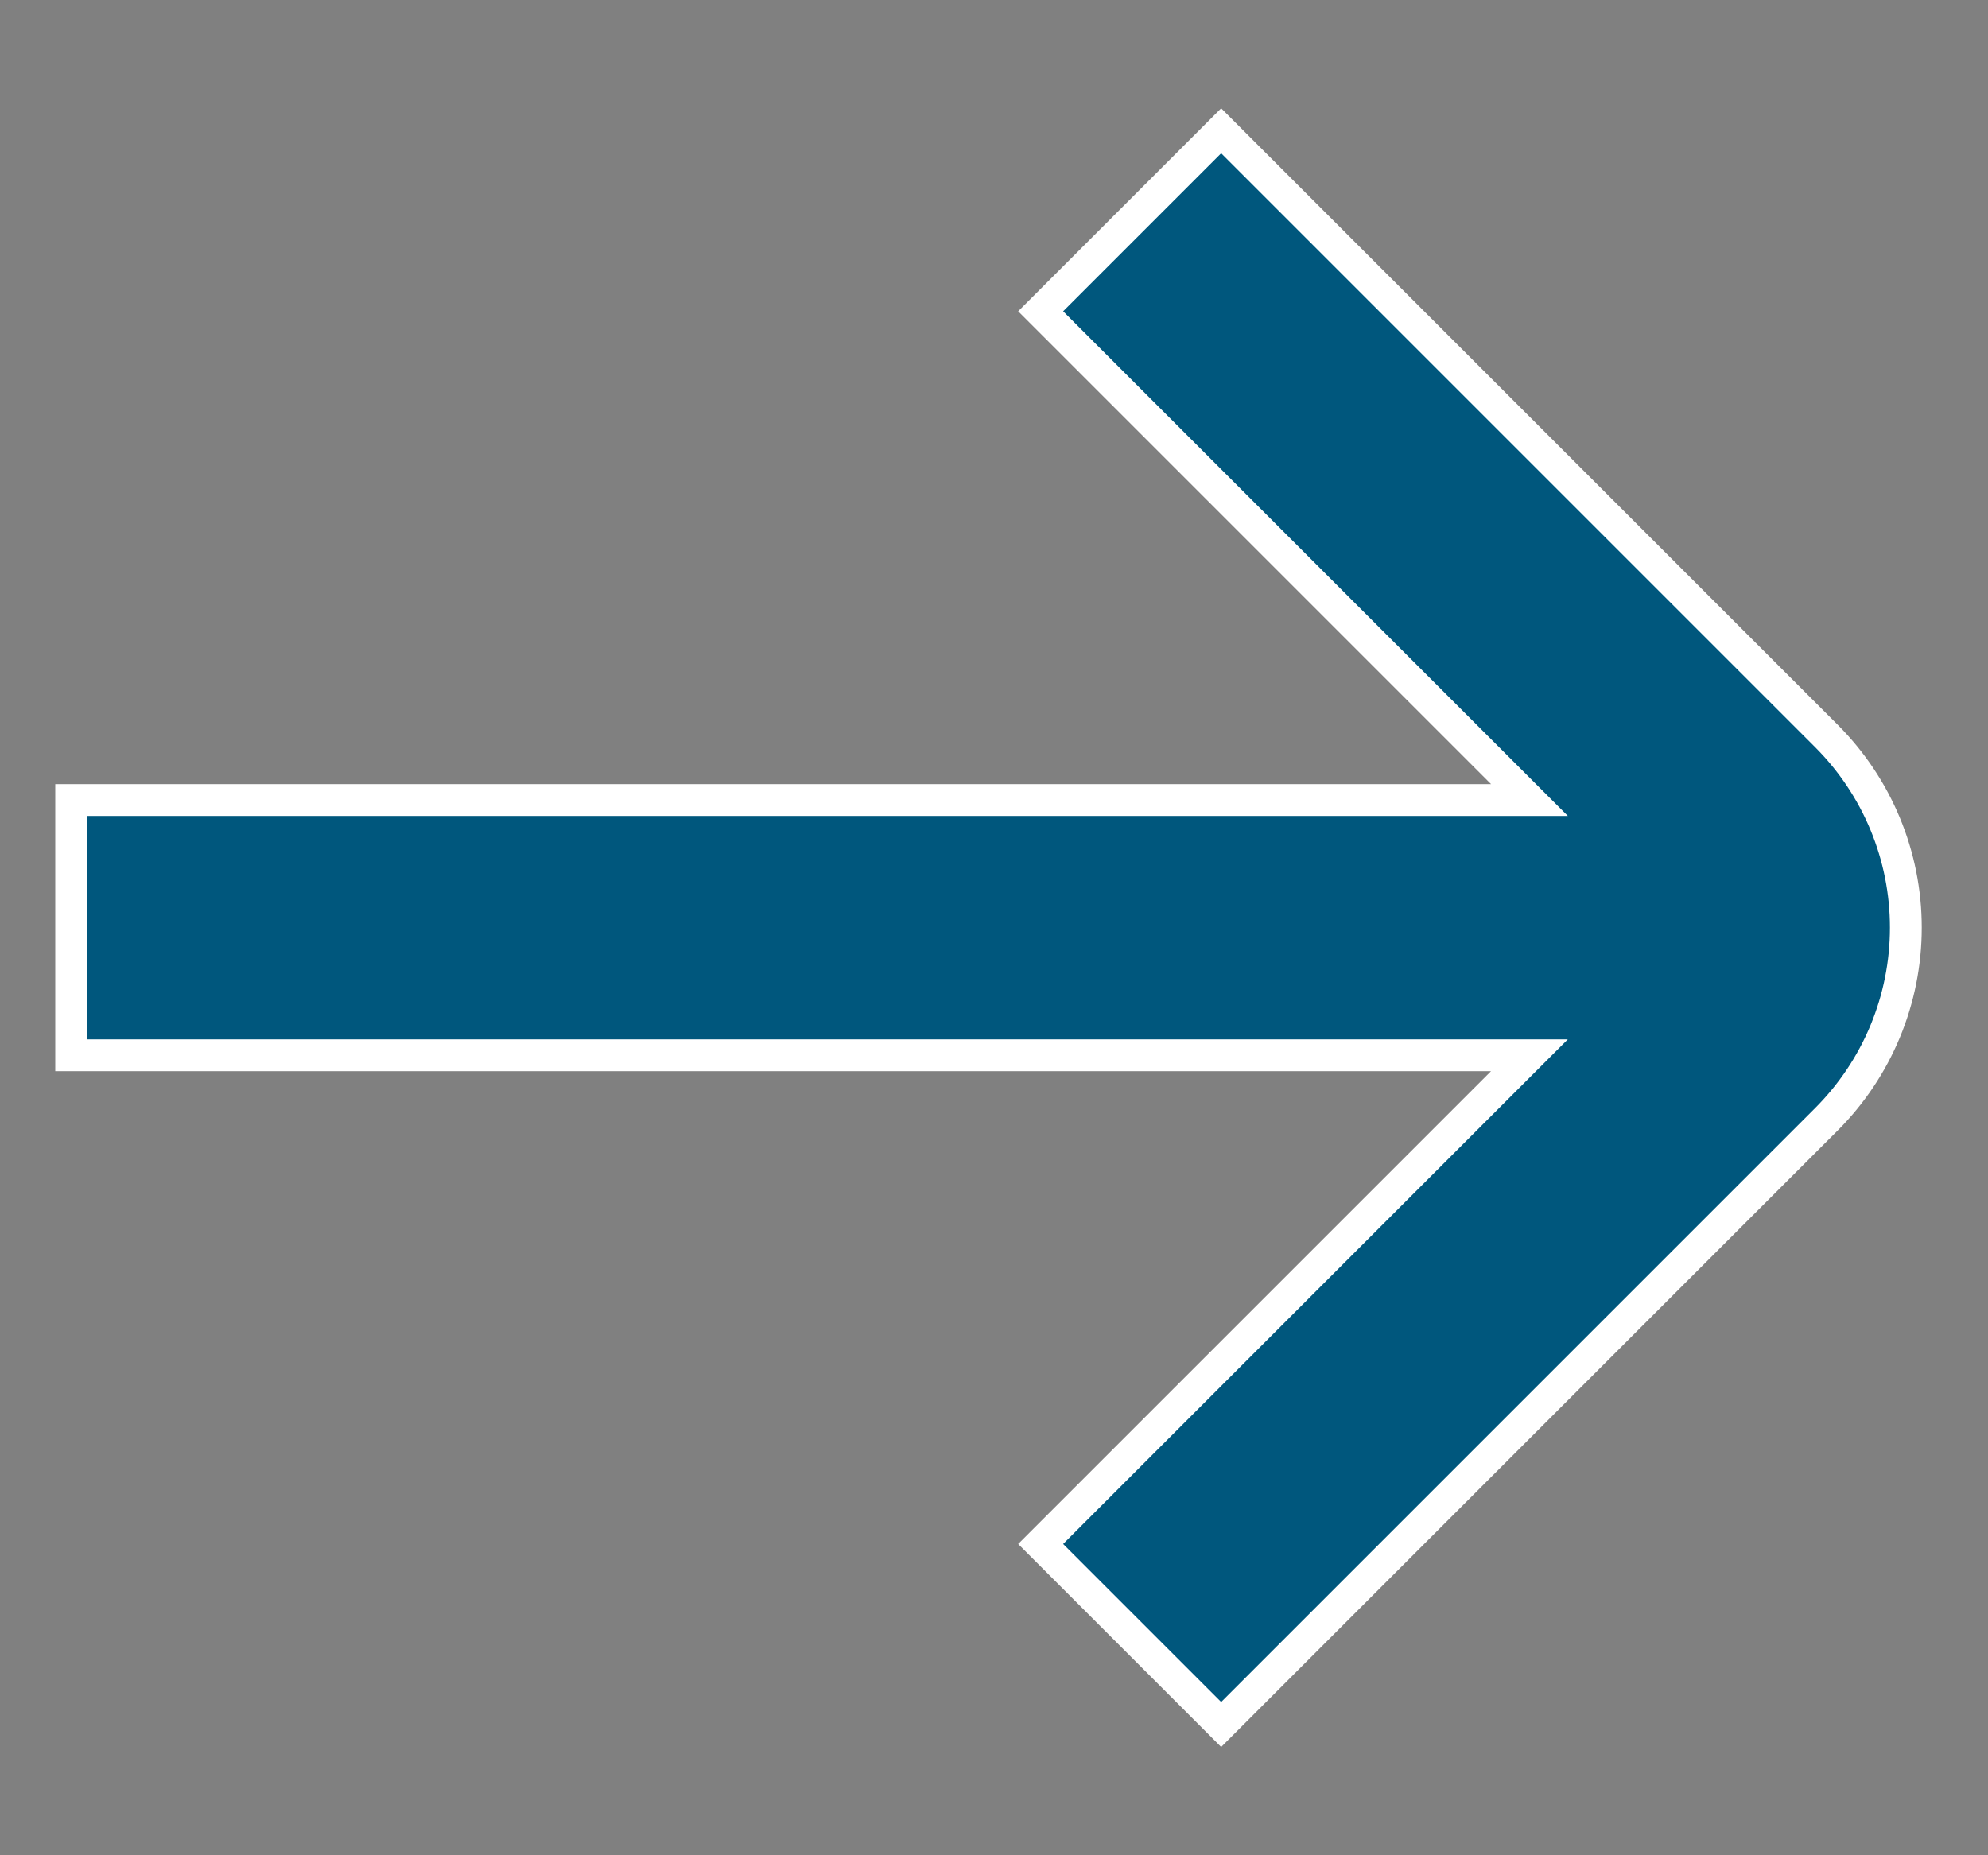<svg width="15" height="14" viewBox="0 0 15 14" fill="none" xmlns="http://www.w3.org/2000/svg">
<rect x="0" y="0" width="15" height="14" fill="#808080" stroke="none"/>
<path d="M13.78 8.447L9.214 13.013L7.852 11.651L11.335 8.168L11.54 7.963H11.25H0.537V6.037H11.25H11.54L11.335 5.832L7.852 2.349L9.214 0.987L13.78 5.553C13.78 5.553 13.78 5.553 13.78 5.553C14.164 5.937 14.38 6.457 14.38 7C14.38 7.543 14.164 8.063 13.78 8.447C13.78 8.447 13.78 8.447 13.78 8.447Z" fill="#00577d" stroke="white" stroke-width="0.24"/>
</svg>
